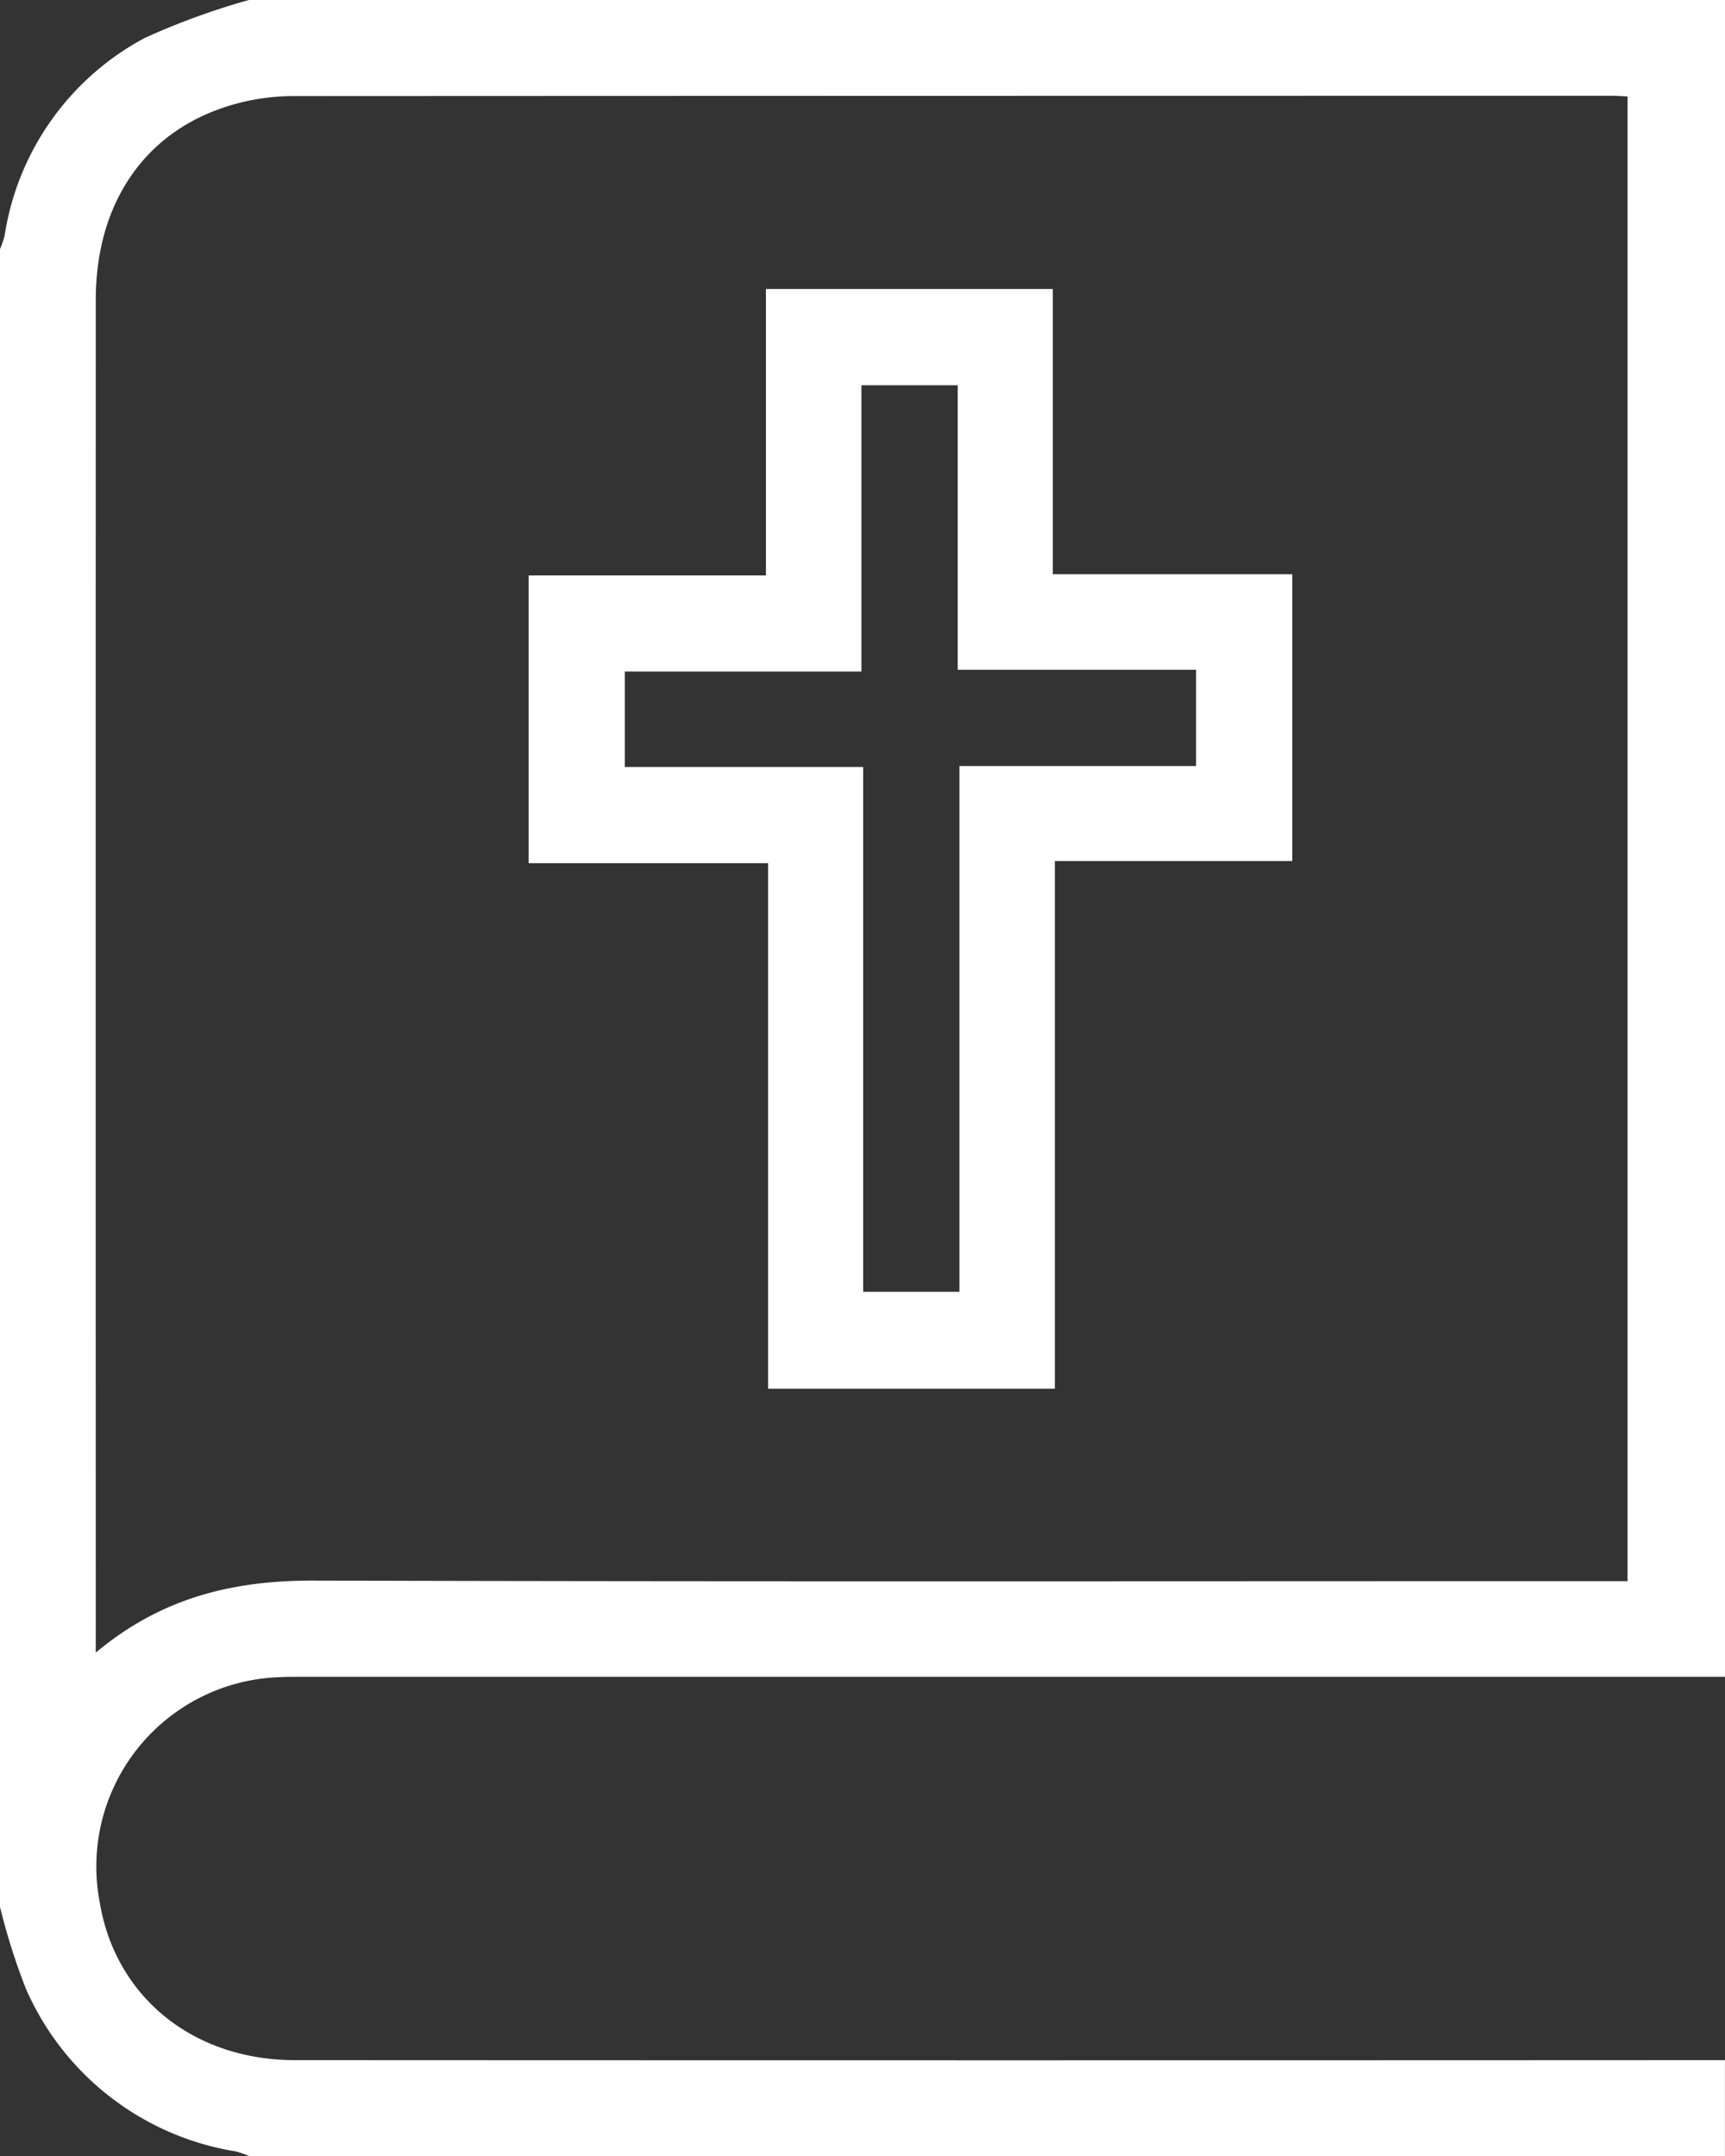 <svg id="Group_239" data-name="Group 239" xmlns="http://www.w3.org/2000/svg" width="89.599" height="111.998" viewBox="0 0 89.599 111.998">
  <rect x="0" y="0" width="89.599" height="111.998" fill="#333333" stroke="none"/>
  <path id="Path_304" data-name="Path 304" d="M1045,595.056V508.942a4.88,4.88,0,0,0,.239-.7,14.057,14.057,0,0,1,7.274-10.267,36.977,36.977,0,0,1,5.428-1.978H1134.6v87.11l-74.154,0c-.29,0-.581,0-.871.016a9.842,9.842,0,0,0-9.4,11.668c.8,4.916,4.835,8.226,10.143,8.228q37.139.018,74.278,0V608h-76.656a4.927,4.927,0,0,0-.691-.239,14.394,14.394,0,0,1-10.912-8.471A33.366,33.366,0,0,1,1045,595.056Zm4.973-13.205c3.463-2.9,7.206-3.755,11.339-3.744,22.267.062,44.533.029,66.8.029h1.426V501.01c-.33-.015-.574-.035-.819-.035q-34.27,0-68.541.016a11.362,11.362,0,0,0-2.939.406c-4.582,1.247-7.263,5.024-7.264,10.174q-.007,34.4,0,68.79Z" transform="translate(-1045 -496)" fill="#fff"/>
  <path id="Path_305" data-name="Path 305" d="M1182.657,613.448h-14.894v-27.3h-12.438V571.2h12.325V556.32h14.9v14.817h12.438v14.9h-12.33Zm-9.955-32.3v27.266h5V581.1h12.291v-5h-12.382v-14.78h-5v14.872H1160.32v4.956Z" transform="translate(-1127.867 -541.307)" fill="#fff"/>
</svg>

